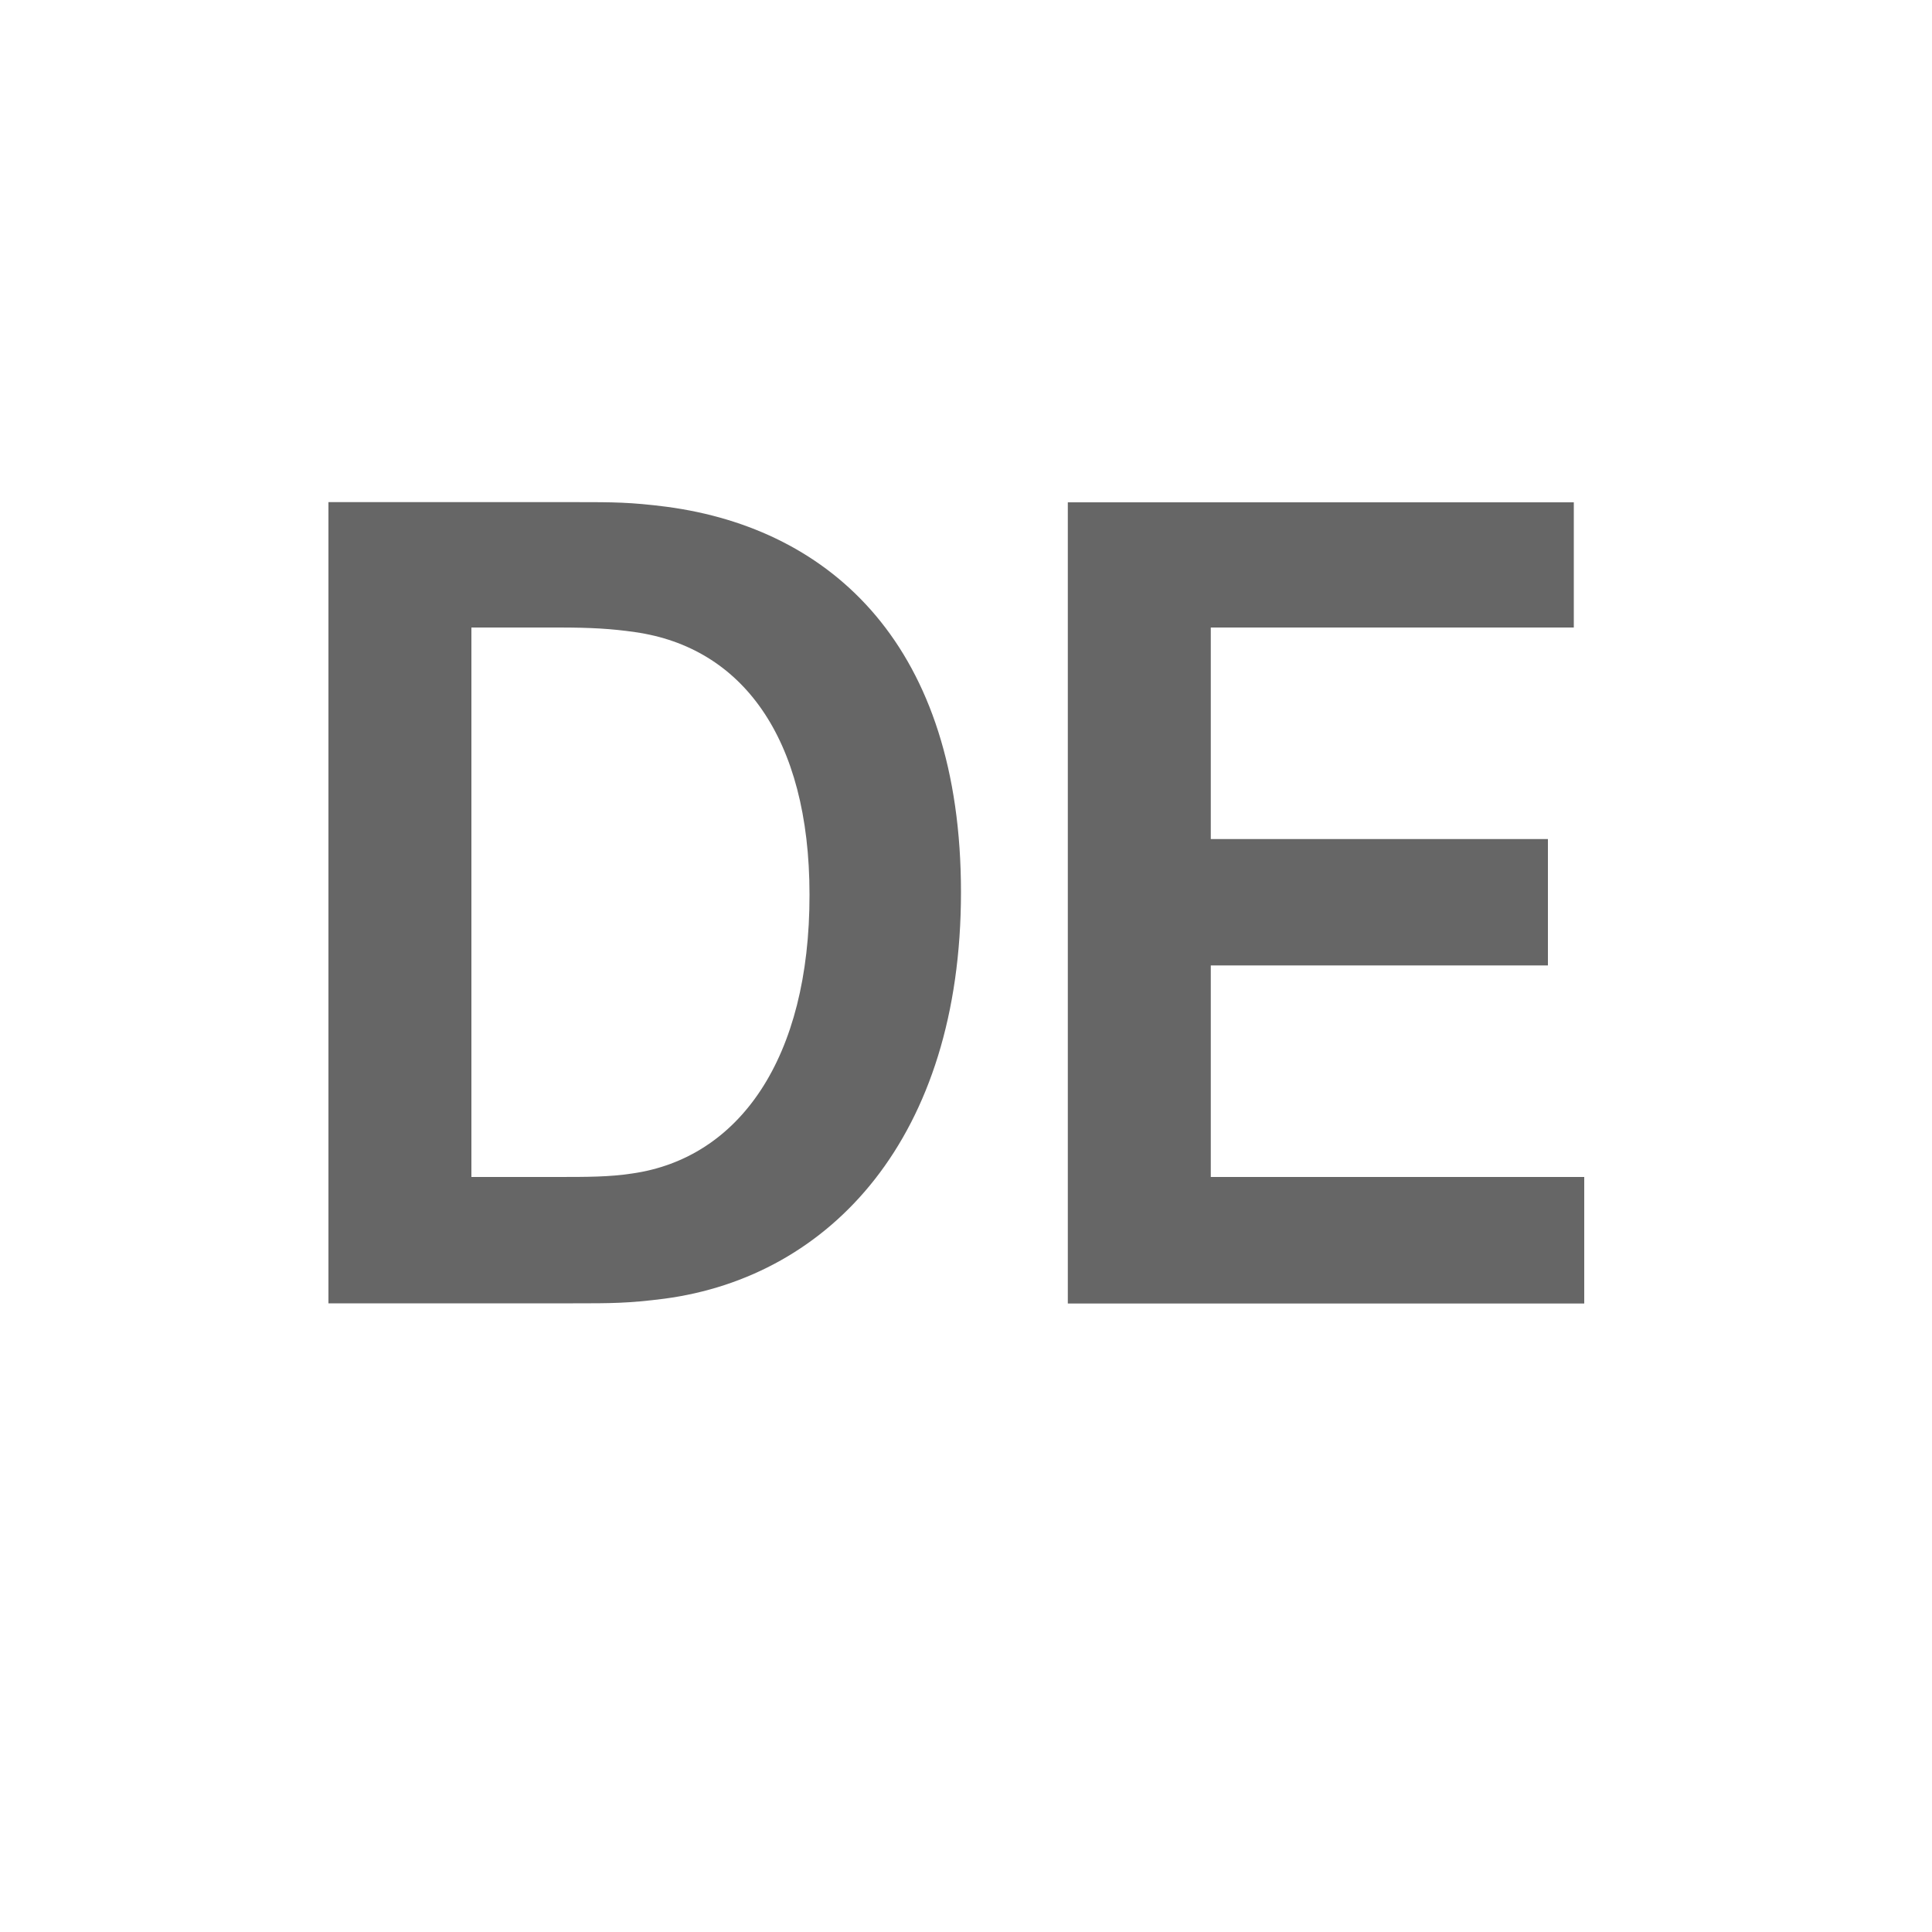 <?xml version="1.0" encoding="utf-8"?>
<!-- Generator: Adobe Illustrator 23.0.4, SVG Export Plug-In . SVG Version: 6.00 Build 0)  -->
<svg version="1.1" id="Ebene_1" xmlns="http://www.w3.org/2000/svg" xmlns:xlink="http://www.w3.org/1999/xlink" x="0px" y="0px"
	 viewBox="0 0 100 100" style="enable-background:new 0 0 100 100;" xml:space="preserve">
<style type="text/css">
	.st0{fill:#666666;}
</style>
<g>
	<path class="st0" d="M82,60.92H62.67V49.97h17.45v-6.54H62.67V32.48h18.79v-6.48H55.27v41.47H82V60.92z M32.72,60.74
		c-1.18,0.18-2.31,0.18-3.92,0.18h-4.4V32.48h4.51c1.66,0,2.74,0.06,3.97,0.24c5.48,0.78,9.02,5.41,9.02,13.59
		C41.91,54.78,38.26,59.95,32.72,60.74 M34.5,26.23c-1.88-0.24-2.74-0.24-4.73-0.24H17v41.47h12.66c1.99,0,2.85,0,4.73-0.24
		c8.59-1.14,15.35-8.35,15.35-21.04C49.74,33.5,43.09,27.37,34.5,26.23"/>
</g>
</svg>
